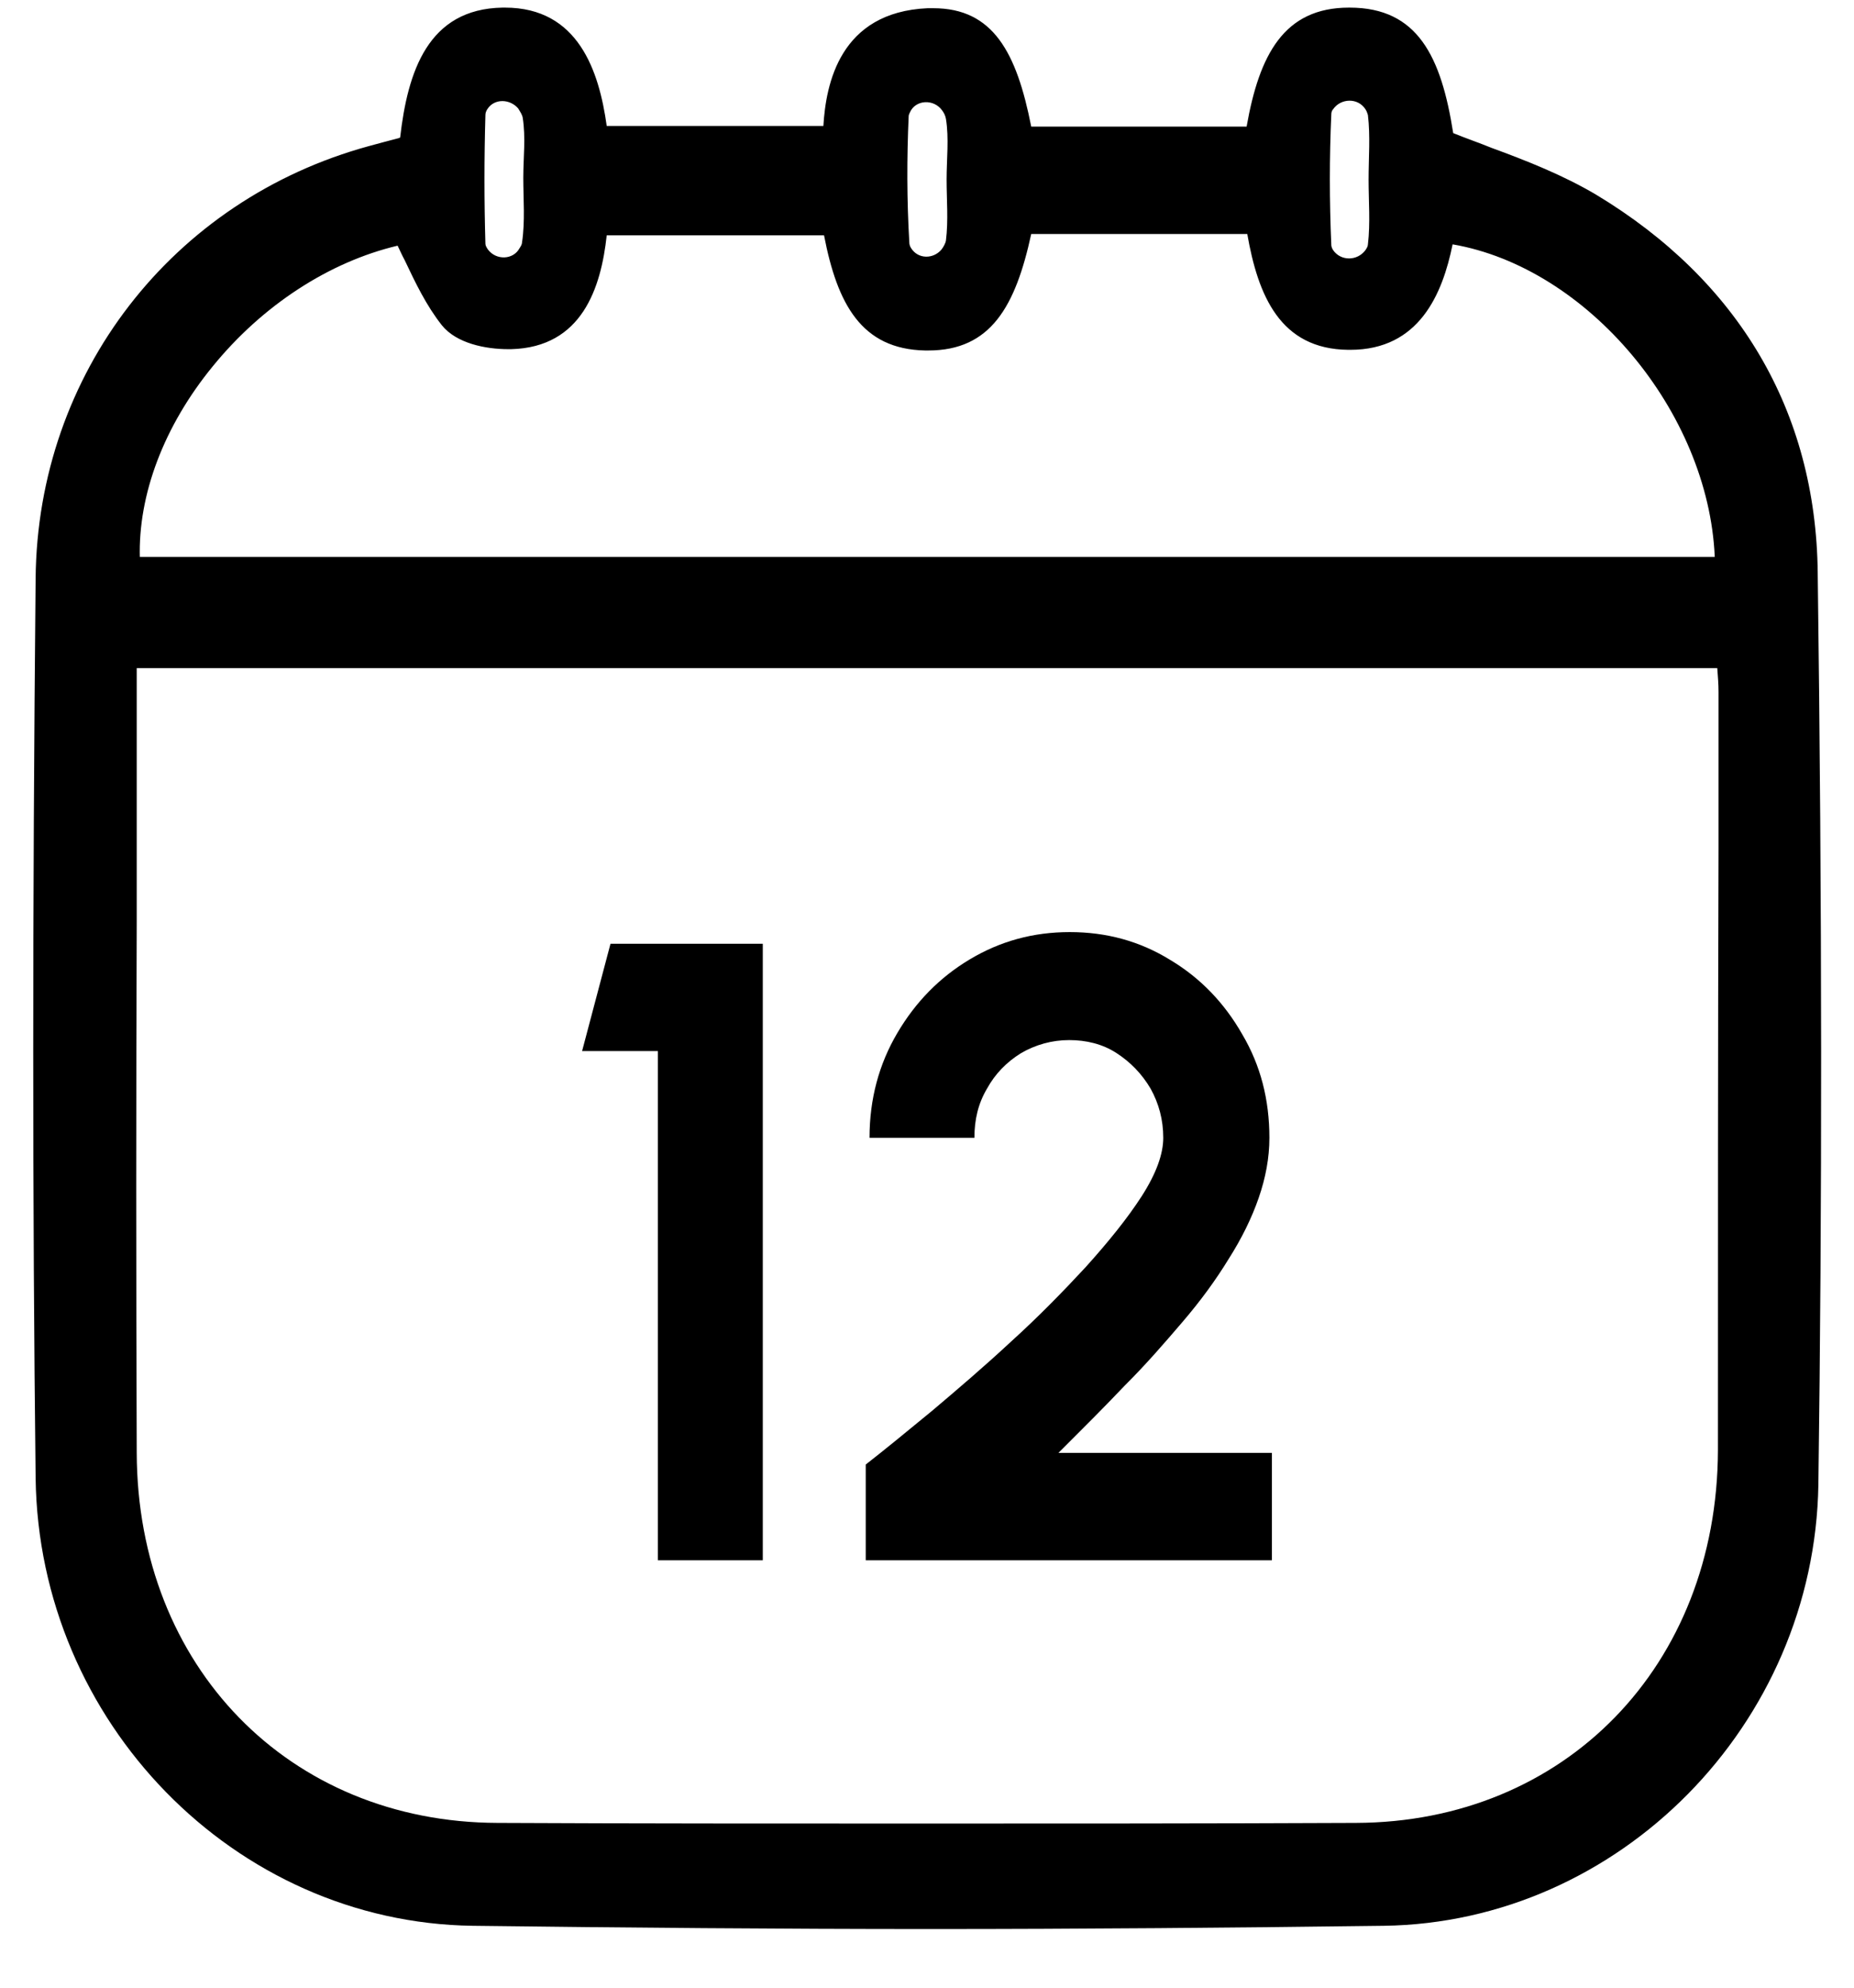 <svg width="28" height="30" viewBox="0 0 28 30" fill="none" xmlns="http://www.w3.org/2000/svg">
<g clip-path="url(#clip0_200_26)">
<path d="M9.936 23.549V15.864H8.791L9.22 14.244H11.52V23.549H9.936Z" fill="black"/>
<path d="M13.075 23.549V22.104C13.351 21.889 13.685 21.616 14.076 21.294C14.458 20.971 14.859 20.63 15.269 20.249C15.679 19.878 16.051 19.497 16.395 19.126C16.738 18.745 17.024 18.393 17.244 18.052C17.463 17.71 17.568 17.417 17.568 17.173C17.568 16.899 17.501 16.655 17.377 16.431C17.244 16.206 17.072 16.03 16.862 15.894C16.652 15.757 16.404 15.698 16.147 15.698C15.889 15.698 15.641 15.767 15.422 15.894C15.202 16.03 15.03 16.206 14.906 16.431C14.773 16.655 14.716 16.899 14.716 17.173H13.132C13.132 16.587 13.275 16.06 13.552 15.591C13.828 15.122 14.191 14.751 14.649 14.478C15.107 14.205 15.603 14.068 16.156 14.068C16.71 14.068 17.215 14.205 17.673 14.488C18.131 14.761 18.494 15.142 18.761 15.611C19.038 16.079 19.171 16.597 19.171 17.173C19.171 17.476 19.114 17.778 19.009 18.081C18.904 18.384 18.751 18.696 18.551 19.009C18.36 19.321 18.131 19.634 17.864 19.946C17.597 20.258 17.311 20.59 16.986 20.913C16.671 21.245 16.337 21.577 15.985 21.928H19.209V23.549H13.075Z" fill="black"/>
<path d="M27.452 8.639C27.424 6.208 26.26 4.235 24.103 2.937C23.607 2.644 23.064 2.429 22.529 2.233C22.338 2.155 22.138 2.087 21.947 2.009C21.766 0.857 21.413 0.115 20.383 0.115H20.373C19.39 0.115 19.018 0.827 18.827 1.911H15.574C15.355 0.798 15.002 0.124 14.095 0.124C14.067 0.124 14.038 0.124 14.009 0.124C12.683 0.183 12.473 1.267 12.435 1.901H9.163C9.048 1.072 8.733 0.115 7.627 0.115C7.617 0.115 7.598 0.115 7.589 0.115C6.463 0.134 6.157 1.081 6.043 2.077C6.033 2.077 6.024 2.087 6.014 2.087C5.862 2.126 5.719 2.165 5.575 2.204C2.599 3.015 0.567 5.641 0.538 8.727C0.49 13.755 0.49 18.198 0.538 22.309C0.586 25.99 3.543 29.017 7.14 29.066C9.478 29.095 11.796 29.115 14.048 29.115C16.356 29.115 18.656 29.095 20.898 29.066C24.456 29.017 27.404 26.029 27.462 22.407C27.519 18.237 27.519 13.736 27.452 8.639ZM2.112 8.424C2.084 7.467 2.475 6.432 3.209 5.534C3.963 4.606 4.974 3.952 6.005 3.708C6.043 3.786 6.072 3.854 6.11 3.923C6.272 4.264 6.434 4.606 6.673 4.909C6.892 5.182 7.331 5.27 7.674 5.27C7.694 5.27 7.703 5.27 7.722 5.27C8.791 5.241 9.077 4.343 9.163 3.552H12.445C12.645 4.587 13.008 5.27 13.971 5.29H14.019C14.963 5.29 15.336 4.626 15.574 3.532H18.837C18.999 4.46 19.333 5.27 20.363 5.28C20.373 5.28 20.383 5.28 20.392 5.28C21.432 5.28 21.785 4.44 21.938 3.688C23.979 4.04 25.802 6.217 25.897 8.405H2.112V8.424ZM20.106 1.726C20.106 1.696 20.115 1.667 20.134 1.648C20.249 1.482 20.507 1.472 20.621 1.648C20.64 1.677 20.65 1.706 20.659 1.736C20.697 2.058 20.669 2.38 20.669 2.712C20.669 3.034 20.697 3.366 20.659 3.688C20.659 3.718 20.64 3.747 20.621 3.776C20.497 3.942 20.249 3.942 20.134 3.776C20.115 3.747 20.106 3.718 20.106 3.698C20.077 3.024 20.077 2.38 20.106 1.726ZM13.723 1.755C13.723 1.736 13.733 1.716 13.742 1.696C13.828 1.501 14.105 1.491 14.229 1.667C14.258 1.706 14.277 1.745 14.286 1.794C14.334 2.087 14.296 2.399 14.296 2.712C14.296 3.015 14.324 3.327 14.286 3.63C14.277 3.679 14.248 3.727 14.219 3.766C14.095 3.913 13.866 3.913 13.761 3.747C13.742 3.718 13.733 3.688 13.733 3.659C13.695 3.015 13.695 2.39 13.723 1.755ZM7.331 1.736C7.331 1.706 7.341 1.677 7.36 1.648C7.465 1.482 7.703 1.491 7.827 1.638C7.856 1.687 7.884 1.726 7.894 1.775C7.942 2.077 7.903 2.38 7.903 2.683C7.903 3.005 7.932 3.337 7.884 3.659C7.884 3.688 7.865 3.718 7.846 3.747C7.751 3.923 7.493 3.932 7.369 3.766C7.35 3.737 7.331 3.708 7.331 3.679C7.312 3.034 7.312 2.39 7.331 1.736ZM25.945 21.889C25.935 25.141 23.636 27.503 20.478 27.513C18.245 27.523 16.032 27.523 13.914 27.523C11.748 27.523 9.592 27.523 7.512 27.513C4.364 27.503 2.074 25.15 2.065 21.928C2.055 19.262 2.055 16.538 2.065 13.912C2.065 12.75 2.065 11.588 2.065 10.426V10.084H25.935C25.945 10.211 25.954 10.328 25.954 10.445V12.799C25.945 15.786 25.945 18.862 25.945 21.889Z" fill="black"/>
</g>
<defs>
<clipPath id="clip0_200_26">
<rect width="27" height="29" fill="white" transform="translate(0.5 0.115)"/>
</clipPath>
</defs>
</svg>
